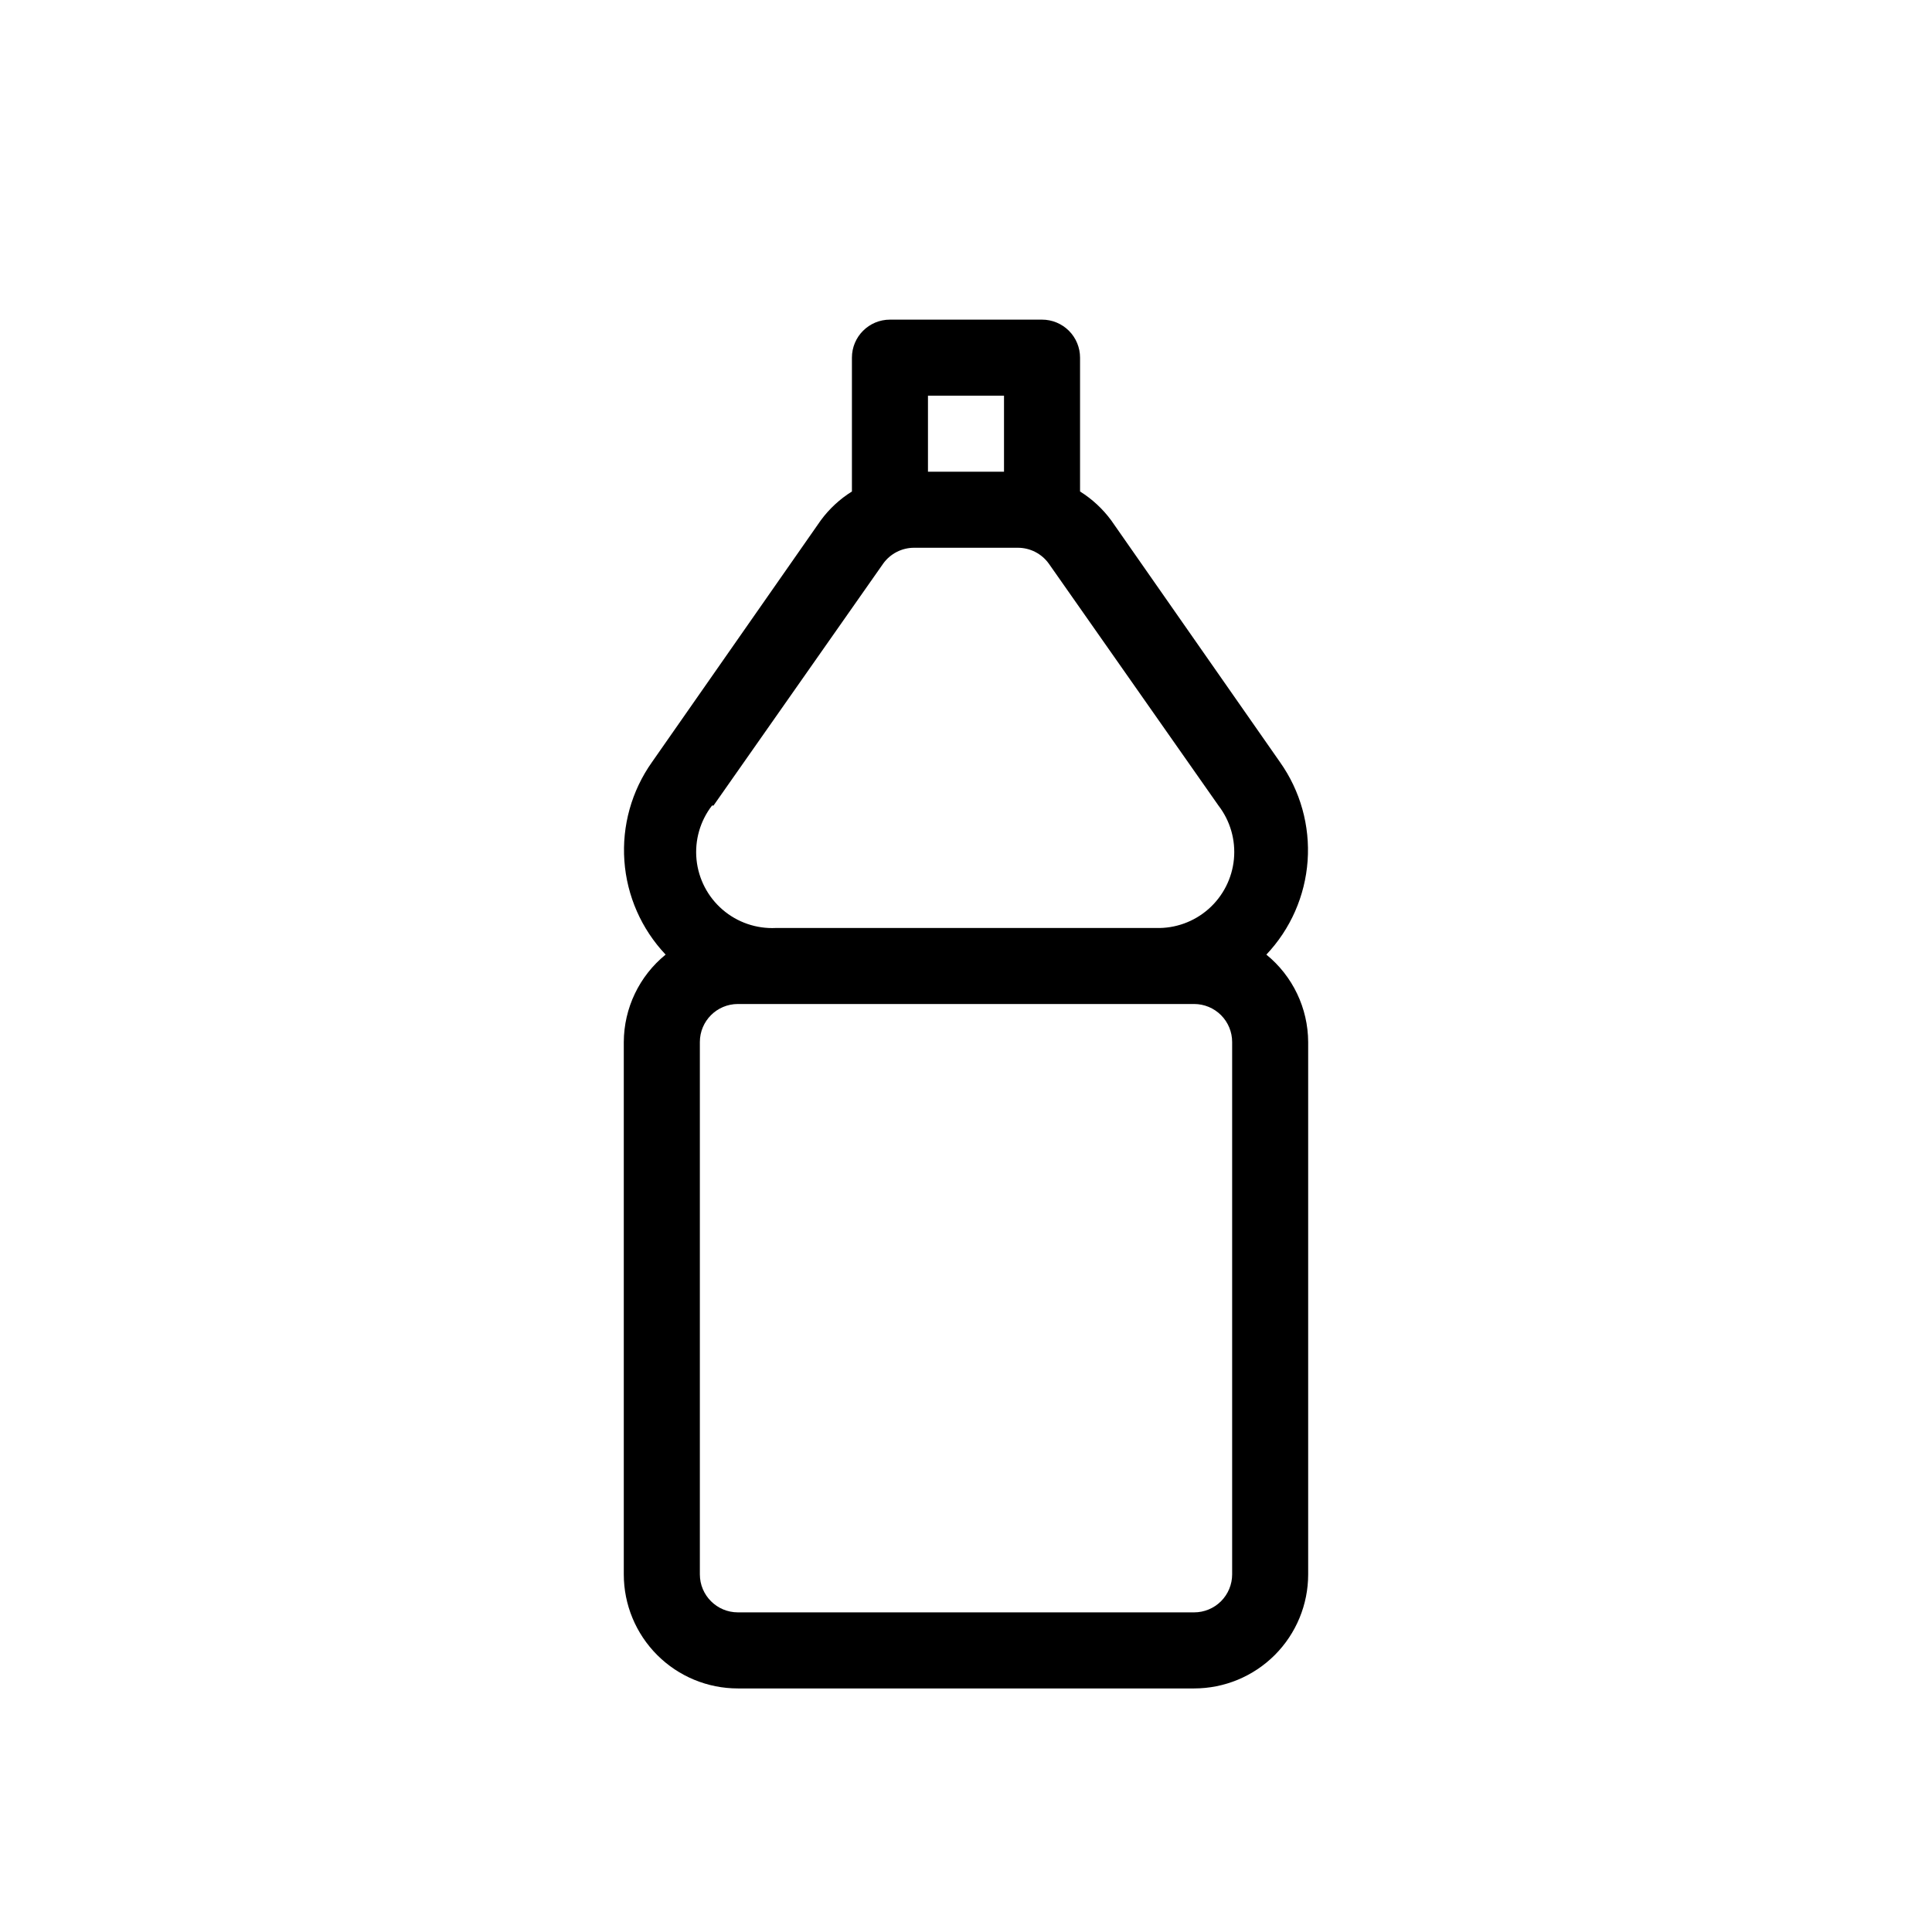 <?xml version="1.0" encoding="UTF-8"?>
<!-- Uploaded to: SVG Repo, www.svgrepo.com, Generator: SVG Repo Mixer Tools -->
<svg fill="#000000" width="800px" height="800px" version="1.1" viewBox="144 144 512 512" xmlns="http://www.w3.org/2000/svg">
 <path d="m479.6 396.98c6.406-6.769 10.266-15.551 10.93-24.844 0.66-9.297-1.922-18.535-7.305-26.145l-44.738-64.082c-2.246-3.051-5.047-5.648-8.262-7.66v-35.465c0-2.676-1.062-5.238-2.949-7.125-1.891-1.891-4.453-2.953-7.125-2.953h-40.305c-5.566 0-10.078 4.512-10.078 10.078v35.465c-3.215 2.008-6.019 4.606-8.262 7.66l-44.738 64.082c-5.383 7.609-7.965 16.848-7.301 26.145 0.66 9.293 4.523 18.074 10.93 24.844-6.981 5.676-11.051 14.18-11.086 23.176v141.07c0 8.016 3.184 15.703 8.855 21.375 5.668 5.668 13.355 8.852 21.375 8.852h120.91c8.016 0 15.703-3.184 21.375-8.852 5.668-5.672 8.852-13.359 8.852-21.375v-141.07c-0.035-8.996-4.106-17.5-11.082-23.176zm-89.68-148.12h20.152v20.152h-20.152zm-56.828 108.62 44.941-64.086h-0.004c1.902-2.668 4.984-4.246 8.262-4.231h27.41c3.277-0.016 6.359 1.562 8.262 4.231l44.941 64.086c3.117 4.047 4.582 9.129 4.098 14.215-0.488 5.09-2.887 9.801-6.715 13.188-3.828 3.383-8.801 5.188-13.91 5.043h-100.76c-5.152 0.25-10.207-1.484-14.121-4.852-3.91-3.363-6.383-8.102-6.906-13.238-0.52-5.133 0.945-10.27 4.102-14.355zm137.44 203.74c0 2.672-1.062 5.234-2.949 7.125-1.891 1.887-4.453 2.949-7.125 2.949h-120.91c-5.566 0-10.078-4.512-10.078-10.074v-141.07c0-5.566 4.512-10.078 10.078-10.078h120.91c2.672 0 5.234 1.062 7.125 2.953 1.887 1.887 2.949 4.453 2.949 7.125z"/>
</svg>